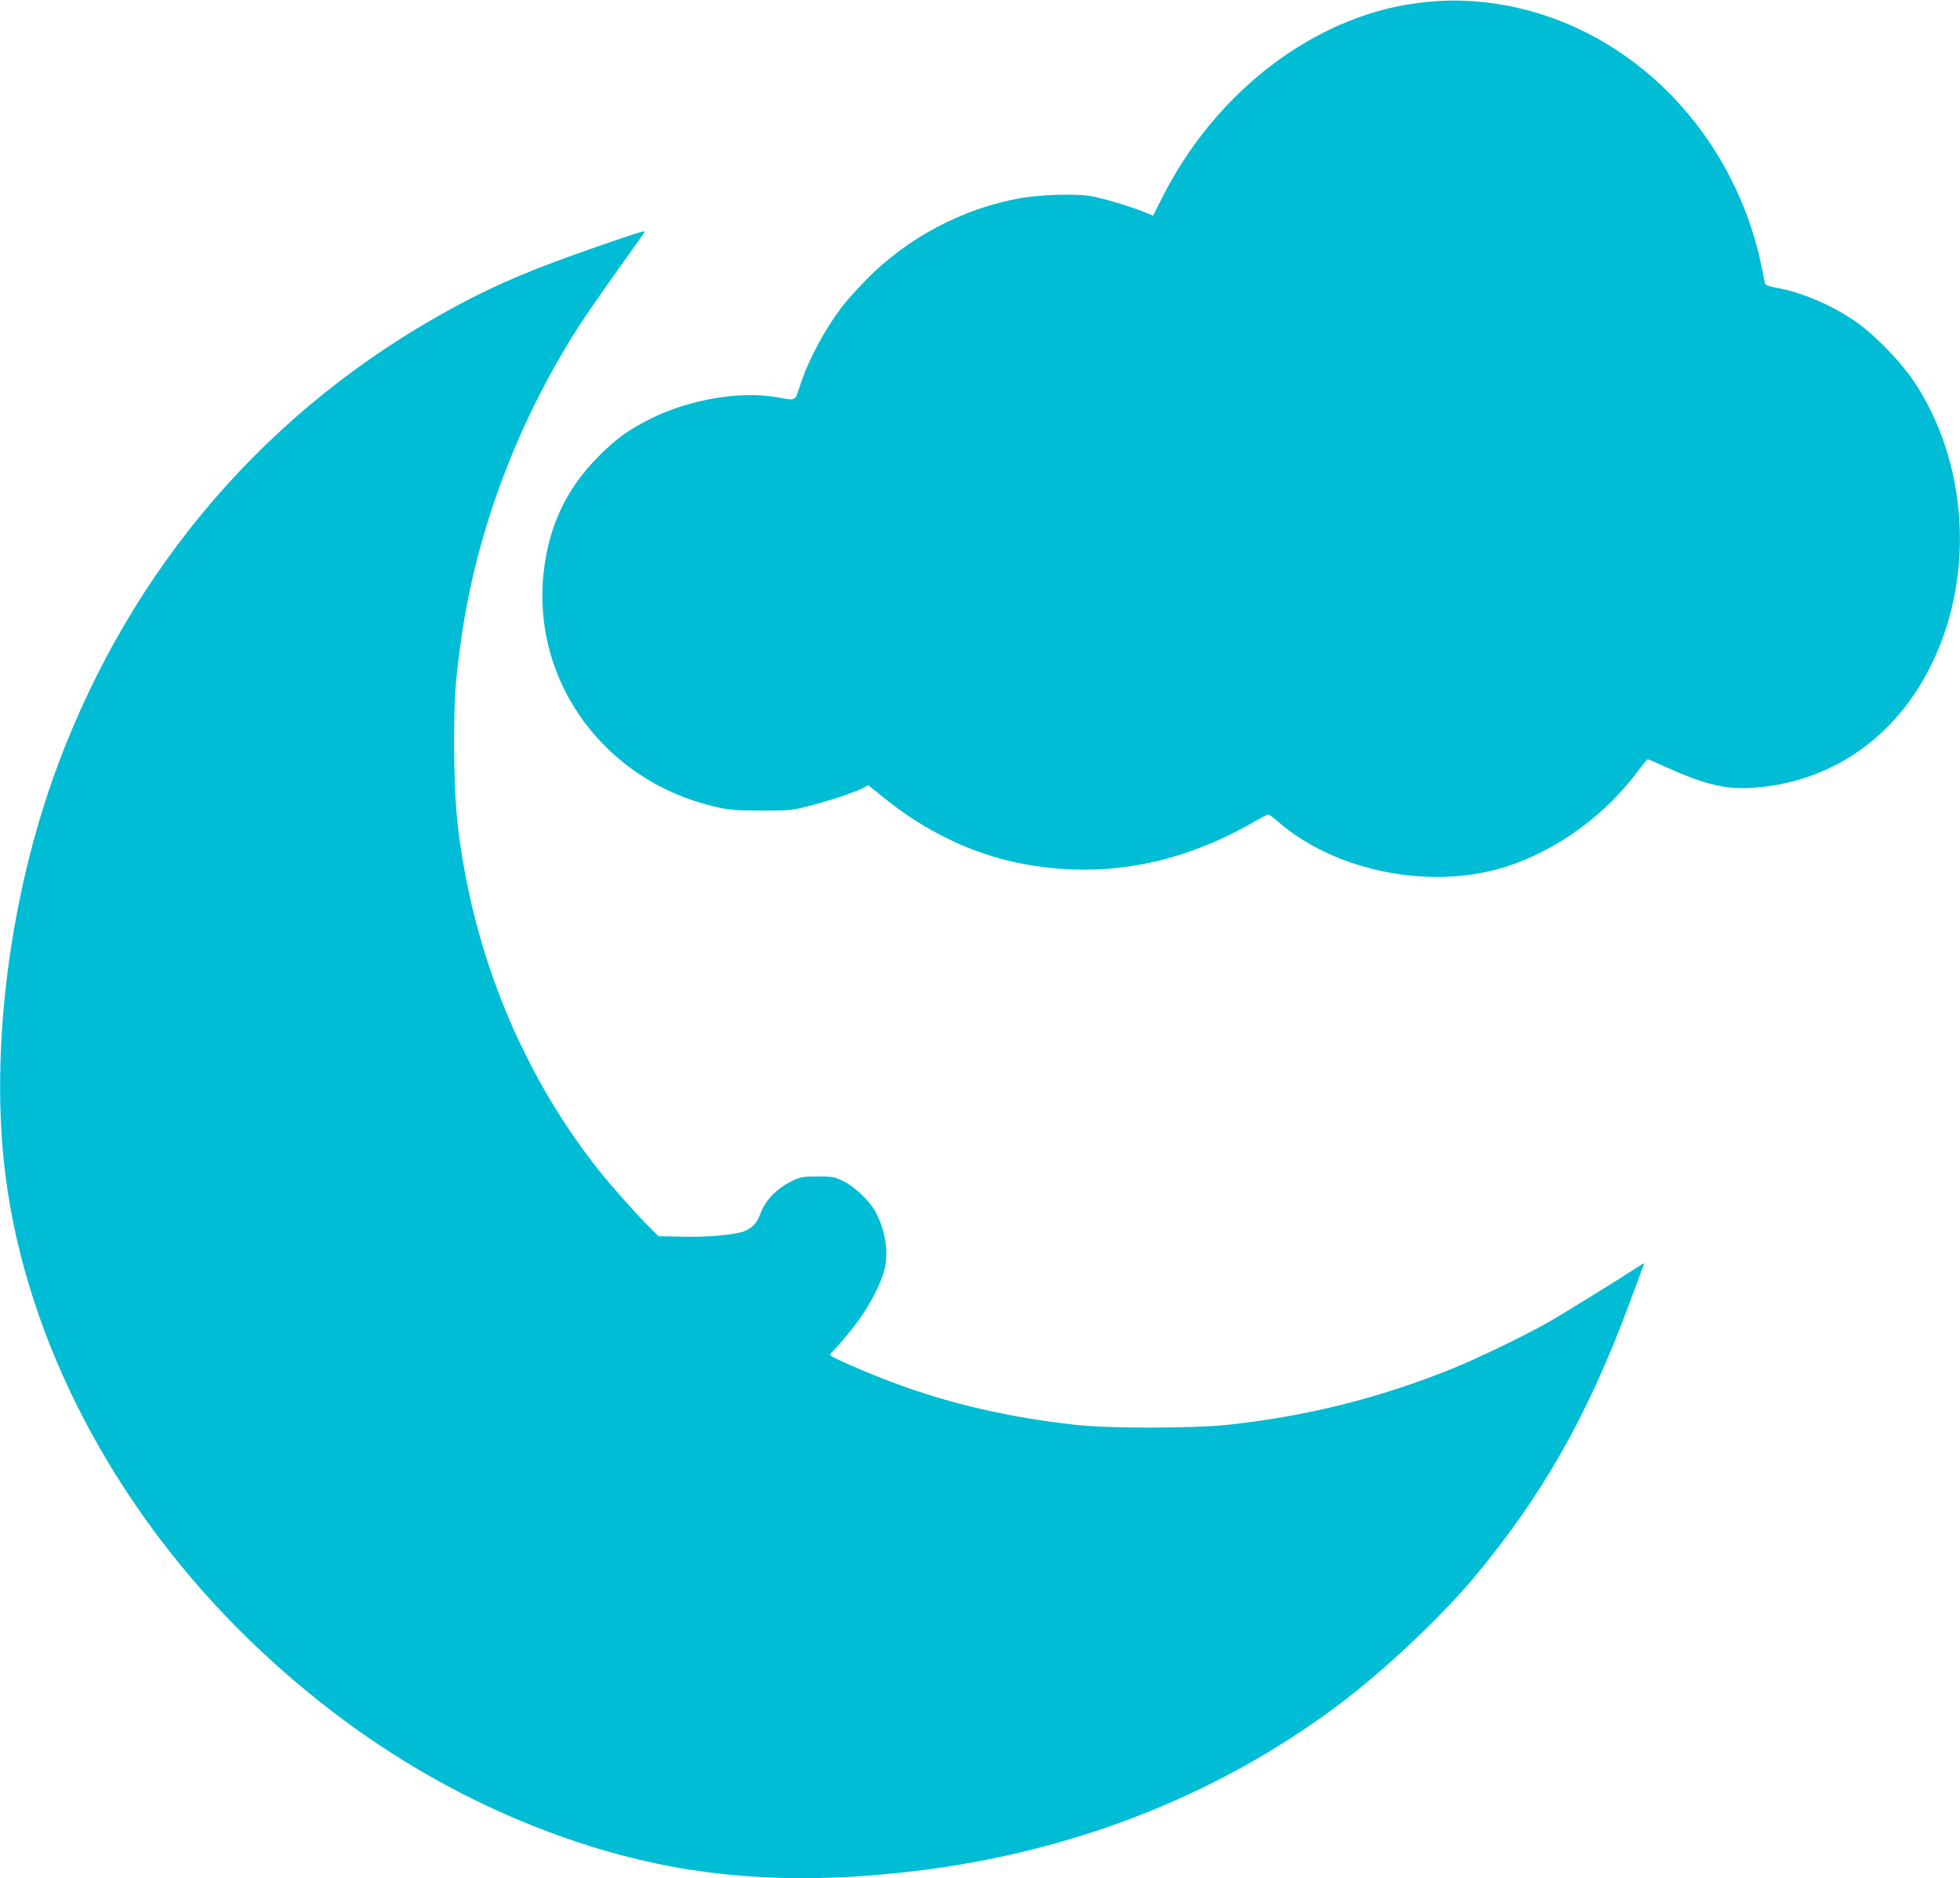 <?xml version="1.0" standalone="no"?>
<!DOCTYPE svg PUBLIC "-//W3C//DTD SVG 20010904//EN"
 "http://www.w3.org/TR/2001/REC-SVG-20010904/DTD/svg10.dtd">
<svg version="1.0" xmlns="http://www.w3.org/2000/svg"
 width="1280pt" height="1227pt" viewBox="0 0 1280 1227"
 preserveAspectRatio="xMidYMid meet">
<g transform="translate(0,1227) scale(0.1,-0.1)"
fill="#00bcd4" stroke="none">
<path d="M9350 12260 c-52 -4 -135 -15 -185 -24 -639 -118 -1238 -593 -1570
-1247 l-65 -128 -43 18 c-85 37 -293 99 -369 111 -98 16 -330 8 -458 -15 -373
-67 -734 -258 -1002 -531 -53 -55 -117 -124 -141 -155 -117 -145 -240 -371
-293 -540 -33 -101 -23 -97 -149 -74 -239 43 -575 -14 -828 -141 -145 -73
-224 -130 -342 -249 -209 -211 -325 -459 -356 -768 -71 -704 400 -1346 1114
-1515 101 -24 132 -26 307 -27 187 0 200 1 320 32 126 32 291 87 349 117 l31
17 98 -79 c270 -220 579 -369 892 -431 525 -104 1034 -14 1525 268 48 28 92
51 97 51 5 0 35 -22 66 -49 380 -328 1007 -449 1495 -290 331 108 649 341 861
632 28 37 53 67 57 67 4 0 61 -24 126 -54 242 -109 378 -142 545 -133 521 30
954 329 1189 822 277 579 228 1310 -123 1835 -77 116 -233 280 -348 366 -154
116 -371 213 -548 244 -60 11 -73 17 -77 34 -2 12 -11 57 -20 101 -145 710
-618 1307 -1250 1581 -290 126 -608 180 -905 154z"/>
<path d="M3905 10661 c-423 -147 -662 -247 -940 -398 -1207 -653 -2103 -1690
-2589 -2995 -314 -844 -444 -1865 -340 -2678 137 -1078 711 -2175 1585 -3025
685 -666 1470 -1132 2330 -1384 597 -174 1202 -220 1919 -145 1077 111 2060
488 2875 1100 293 220 664 570 881 829 446 535 739 1052 1009 1775 48 129 91
246 96 259 9 23 9 23 -13 9 -154 -100 -509 -320 -603 -373 -157 -90 -467 -239
-630 -305 -478 -193 -950 -311 -1465 -367 -230 -24 -779 -25 -1000 0 -433 48
-824 139 -1191 277 -171 64 -409 168 -409 179 0 4 14 20 31 37 17 16 72 81
122 144 101 128 187 292 207 395 22 106 0 238 -59 353 -36 71 -136 168 -209
204 -62 31 -73 33 -172 33 -93 0 -112 -3 -162 -27 -104 -49 -181 -128 -214
-220 -19 -54 -48 -86 -99 -109 -56 -25 -248 -42 -420 -37 l-145 3 -50 50 c-78
76 -252 271 -336 376 -440 554 -745 1230 -878 1950 -53 287 -69 478 -70 824 0
322 5 409 45 693 100 721 380 1457 793 2087 51 77 163 238 249 358 86 120 157
220 157 222 0 10 -32 0 -305 -94z"/>
</g>
</svg>
